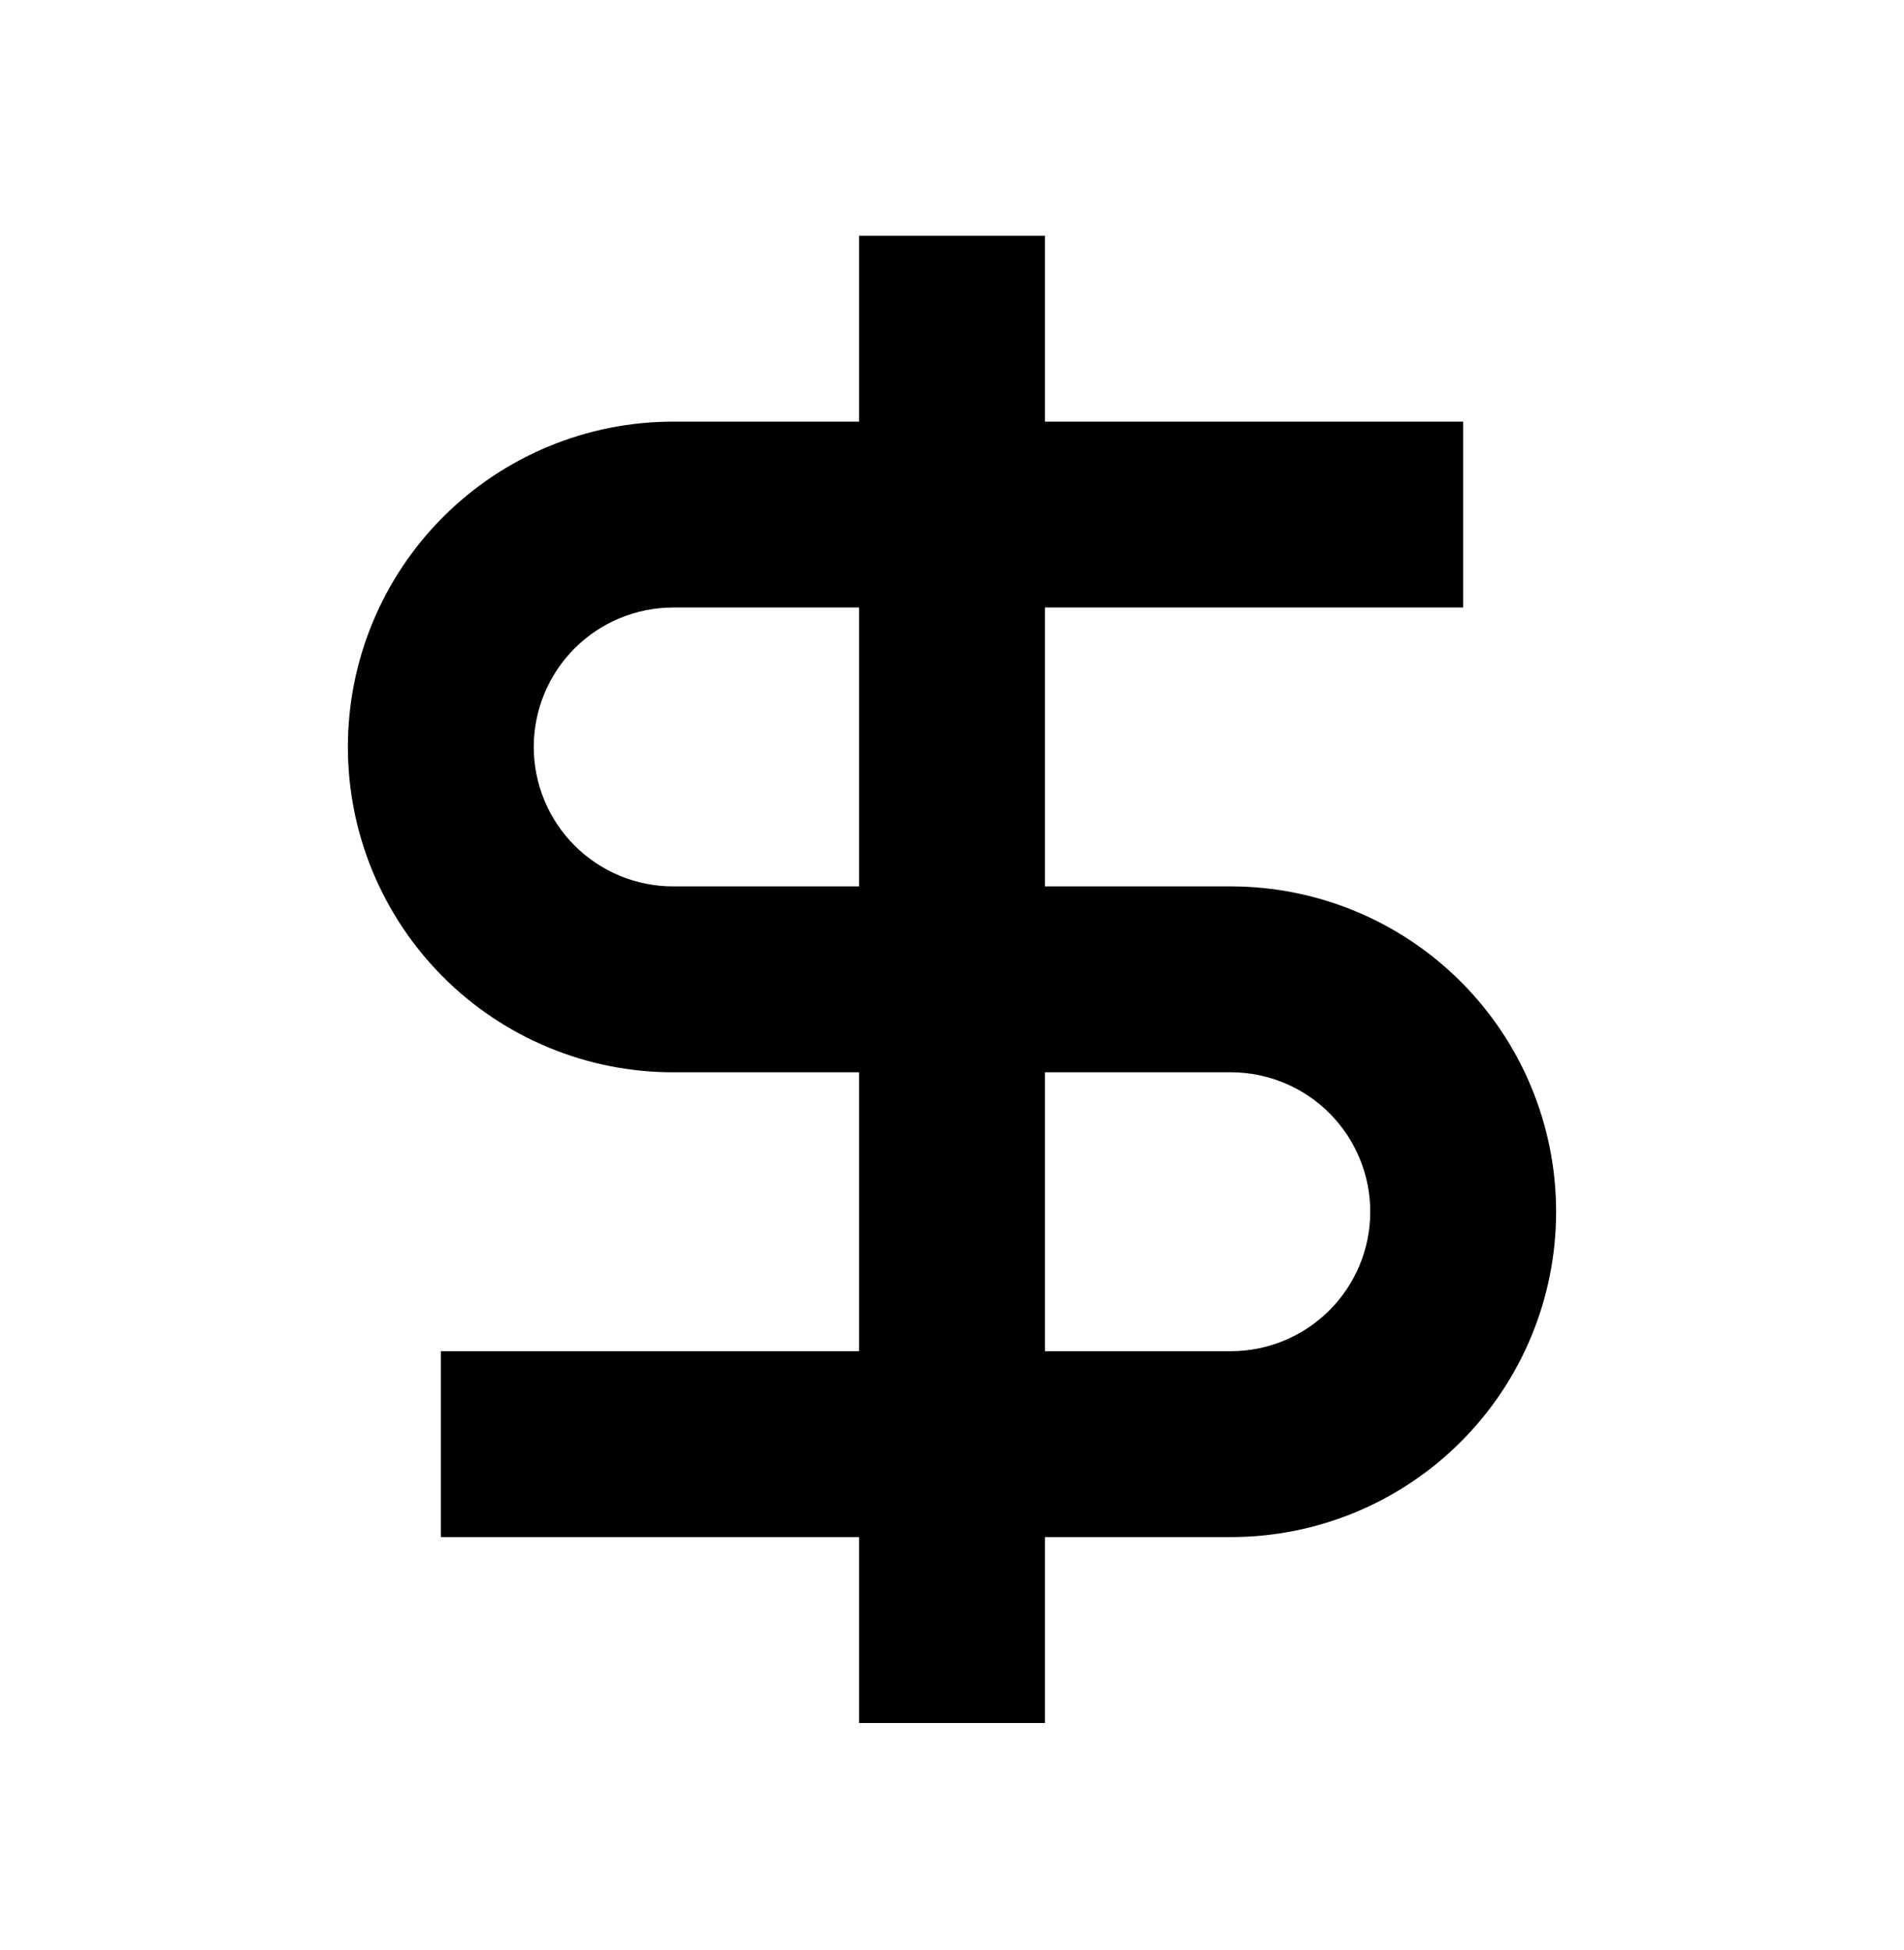 <svg width="42" height="43" viewBox="0 0 42 43" fill="none" xmlns="http://www.w3.org/2000/svg">
<path d="M18.95 9.299H14.85C13.907 9.299 12.974 9.485 12.104 9.845C11.233 10.206 10.442 10.734 9.776 11.401C9.109 12.067 8.581 12.858 8.22 13.729C7.859 14.599 7.674 15.532 7.674 16.475C7.674 17.417 7.859 18.35 8.22 19.221C8.581 20.091 9.109 20.882 9.776 21.549C10.442 22.215 11.233 22.744 12.104 23.104C12.974 23.465 13.907 23.65 14.85 23.65H18.95V29.801H9.724V33.901H18.95V38.002H23.05V33.901H27.151C29.054 33.901 30.879 33.145 32.224 31.799C33.57 30.454 34.326 28.629 34.326 26.726C34.326 24.822 33.57 22.997 32.224 21.652C30.879 20.306 29.054 19.55 27.151 19.55H23.05V13.399H32.276V9.299H23.05V5.199H18.95V9.299ZM23.05 23.65H27.151C27.966 23.65 28.748 23.974 29.325 24.551C29.902 25.128 30.226 25.91 30.226 26.726C30.226 27.541 29.902 28.323 29.325 28.9C28.748 29.477 27.966 29.801 27.151 29.801H23.05V23.65ZM18.95 19.55H14.85C14.446 19.55 14.046 19.47 13.673 19.316C13.3 19.161 12.96 18.935 12.675 18.649C12.389 18.364 12.163 18.025 12.008 17.651C11.854 17.278 11.774 16.878 11.774 16.475C11.774 16.071 11.854 15.671 12.008 15.298C12.163 14.925 12.389 14.586 12.675 14.3C12.96 14.015 13.3 13.788 13.673 13.633C14.046 13.479 14.446 13.399 14.85 13.399H18.95V19.55Z" fill="black"/>
</svg>
